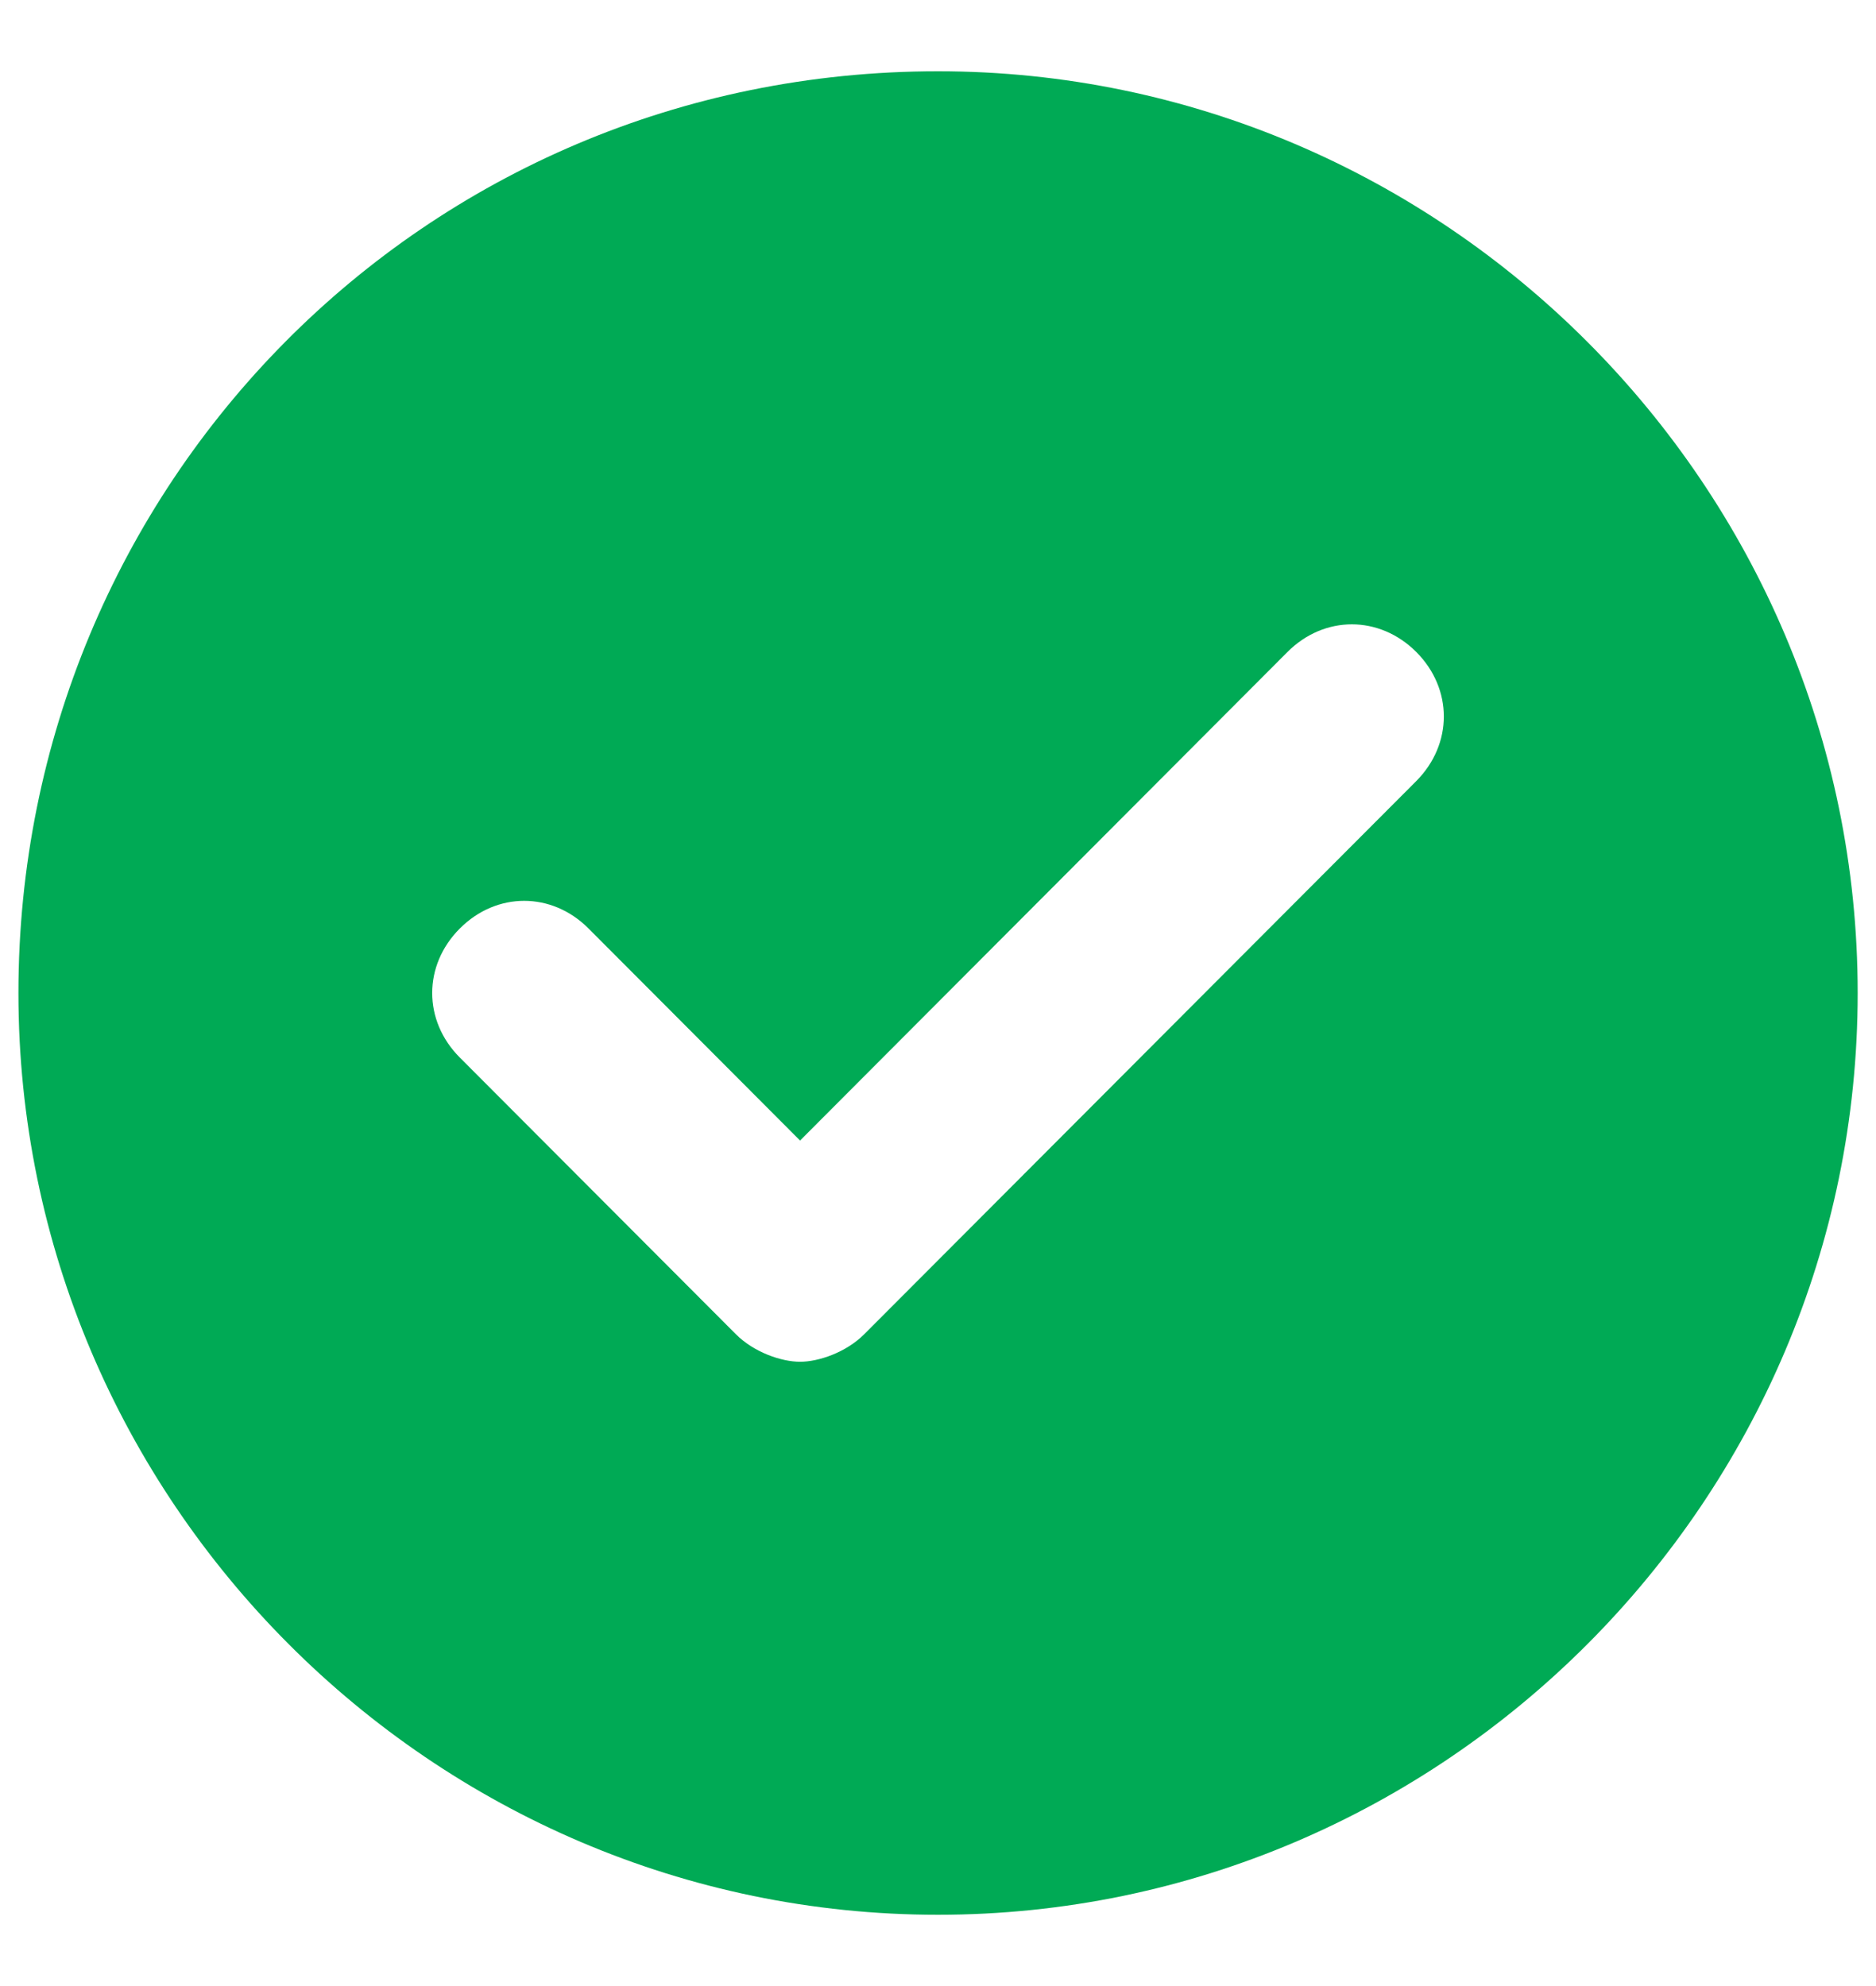 <svg width="17" height="18" viewBox="0 0 17 18" fill="none" xmlns="http://www.w3.org/2000/svg">
<path d="M8.5 0.646C3.833 0.646 0.167 4.405 0.167 9C0.167 13.595 3.917 17.354 8.5 17.354C13.084 17.354 16.834 13.595 16.834 9C16.834 4.405 13.084 0.646 8.5 0.646ZM12.834 7.079L7.833 12.091C7.667 12.258 7.417 12.342 7.25 12.342C7.083 12.342 6.833 12.258 6.667 12.091L4.167 9.585C3.833 9.251 3.833 8.749 4.167 8.415C4.5 8.081 5 8.081 5.333 8.415L7.25 10.337L11.667 5.909C12 5.575 12.5 5.575 12.834 5.909C13.167 6.243 13.167 6.744 12.834 7.079Z" fill="#00AA55"/>
</svg>
